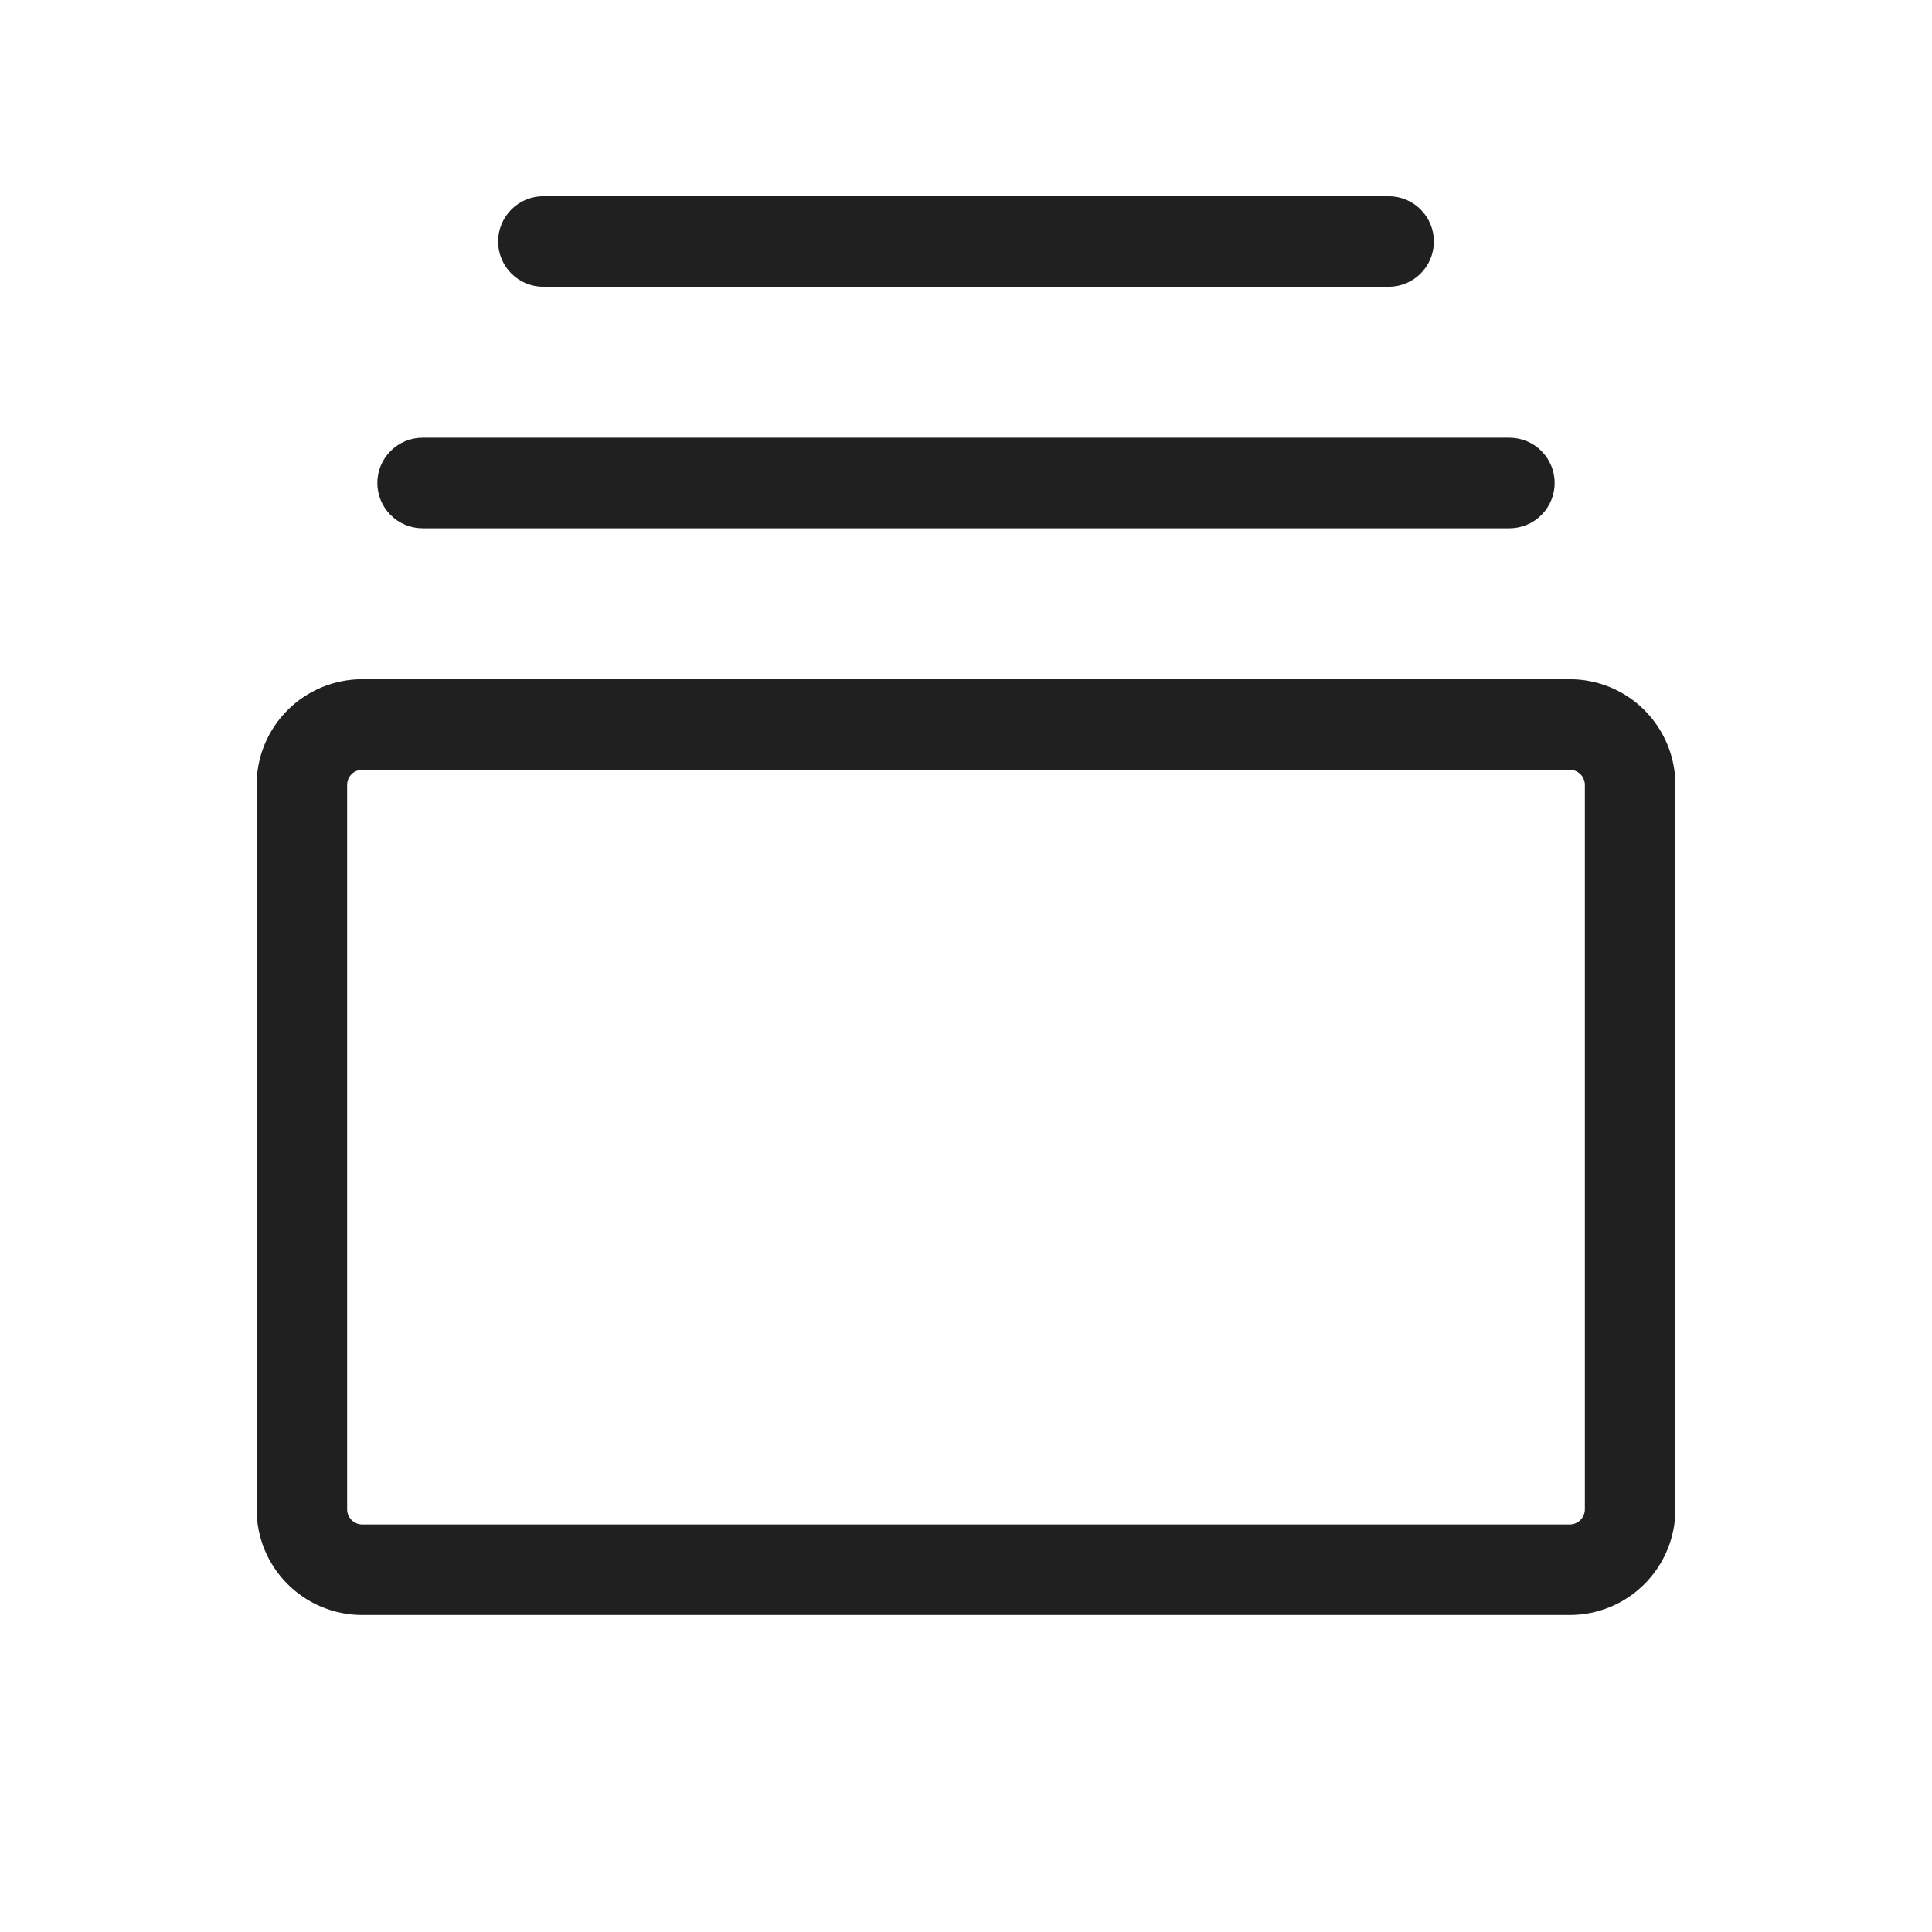 <svg width="60" height="60" viewBox="0 0 60 60" fill="none" xmlns="http://www.w3.org/2000/svg">
<g id="CardsThree">
<path id="Vector" d="M48.75 21.094H11.25C10.38 21.094 9.545 21.439 8.93 22.055C8.314 22.67 7.969 23.505 7.969 24.375V46.875C7.969 47.745 8.314 48.58 8.93 49.195C9.545 49.81 10.38 50.156 11.25 50.156H48.75C49.62 50.156 50.455 49.81 51.07 49.195C51.685 48.58 52.031 47.745 52.031 46.875V24.375C52.031 23.505 51.685 22.67 51.07 22.055C50.455 21.439 49.62 21.094 48.75 21.094ZM49.219 46.875C49.219 46.999 49.169 47.118 49.081 47.206C48.993 47.294 48.874 47.344 48.75 47.344H11.25C11.126 47.344 11.007 47.294 10.918 47.206C10.831 47.118 10.781 46.999 10.781 46.875V24.375C10.781 24.251 10.831 24.131 10.918 24.044C11.007 23.956 11.126 23.906 11.25 23.906H48.75C48.874 23.906 48.993 23.956 49.081 24.044C49.169 24.131 49.219 24.251 49.219 24.375V46.875ZM11.719 15C11.719 14.627 11.867 14.269 12.131 14.006C12.394 13.742 12.752 13.594 13.125 13.594H46.875C47.248 13.594 47.606 13.742 47.869 14.006C48.133 14.269 48.281 14.627 48.281 15C48.281 15.373 48.133 15.731 47.869 15.994C47.606 16.258 47.248 16.406 46.875 16.406H13.125C12.752 16.406 12.394 16.258 12.131 15.994C11.867 15.731 11.719 15.373 11.719 15ZM15.469 7.5C15.469 7.127 15.617 6.769 15.881 6.506C16.144 6.242 16.502 6.094 16.875 6.094H43.125C43.498 6.094 43.856 6.242 44.119 6.506C44.383 6.769 44.531 7.127 44.531 7.5C44.531 7.873 44.383 8.231 44.119 8.494C43.856 8.758 43.498 8.906 43.125 8.906H16.875C16.502 8.906 16.144 8.758 15.881 8.494C15.617 8.231 15.469 7.873 15.469 7.5Z" fill="#202020"/>
</g>
</svg>
